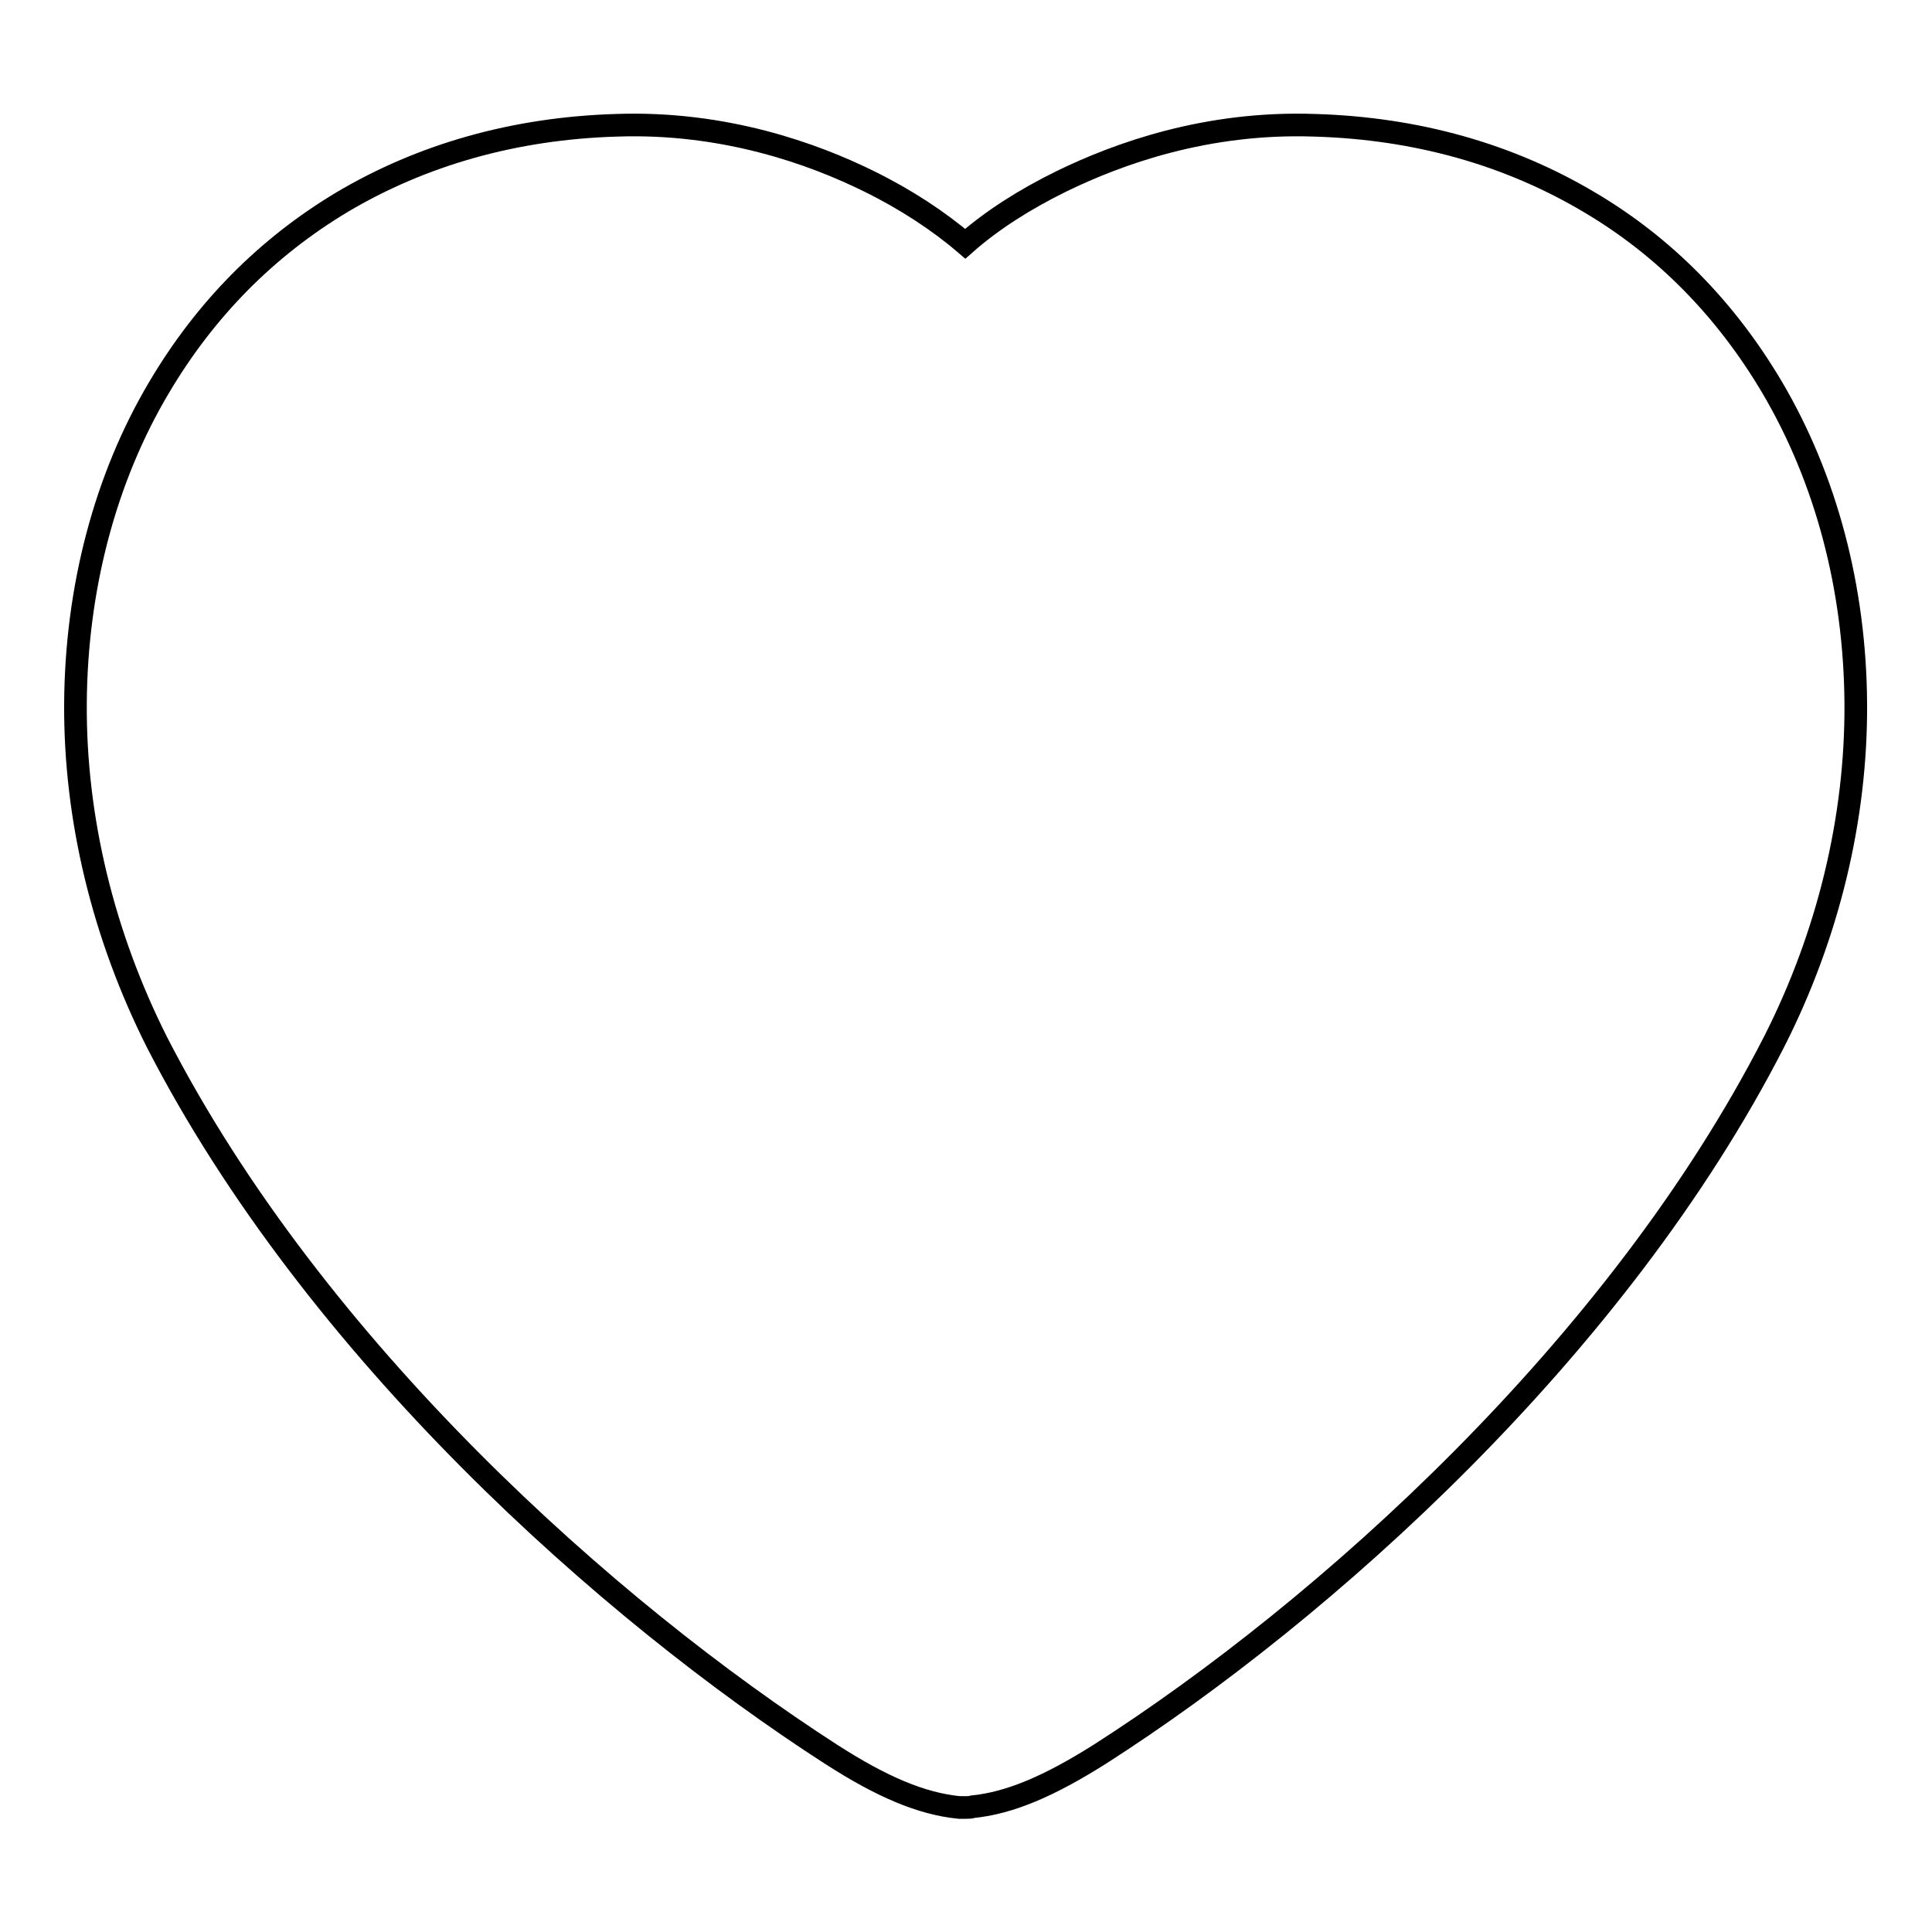 <?xml version="1.0" encoding="utf-8"?>
<!-- Svg Vector Icons : http://www.onlinewebfonts.com/icon -->
<!DOCTYPE svg PUBLIC "-//W3C//DTD SVG 1.1//EN" "http://www.w3.org/Graphics/SVG/1.1/DTD/svg11.dtd">
<svg version="1.1" xmlns="http://www.w3.org/2000/svg" xmlns:xlink="http://www.w3.org/1999/xlink" x="0px" y="0px" viewBox="0 0 256 256" enable-background="new 0 0 256 256" xml:space="preserve">
<g> <path stroke-width="3" fill-opacity="0" stroke="#000000"  d="M128,239.5c-0.3,0-0.6,0-0.9,0c-5-0.5-10.2-2.7-16.9-7c-29.5-19-68.5-53.7-89.4-94.4 C13.7,124,9.9,108.5,10,93.2c0.1-15.2,3.9-29.8,11.1-41.9c6.1-10.3,14.2-18.5,24.2-24.5c10.6-6.3,22.9-9.8,36.4-10.2 c14.3-0.5,26.1,3.8,33.4,7.4c4.9,2.4,9.3,5.3,12.8,8.3c3.5-3.1,7.9-5.9,12.8-8.3c7.4-3.6,19.1-7.9,33.5-7.4 c13.6,0.4,25.8,3.9,36.4,10.2c10,5.9,18.1,14.2,24.2,24.5c7.2,12.2,11,26.7,11.1,41.9c0.1,15.3-3.7,30.8-10.8,44.8 c-20.8,40.7-59.8,75.5-89.3,94.4c-6.8,4.3-12,6.5-16.9,7C128.6,239.5,128.3,239.5,128,239.5z"/></g>
</svg>